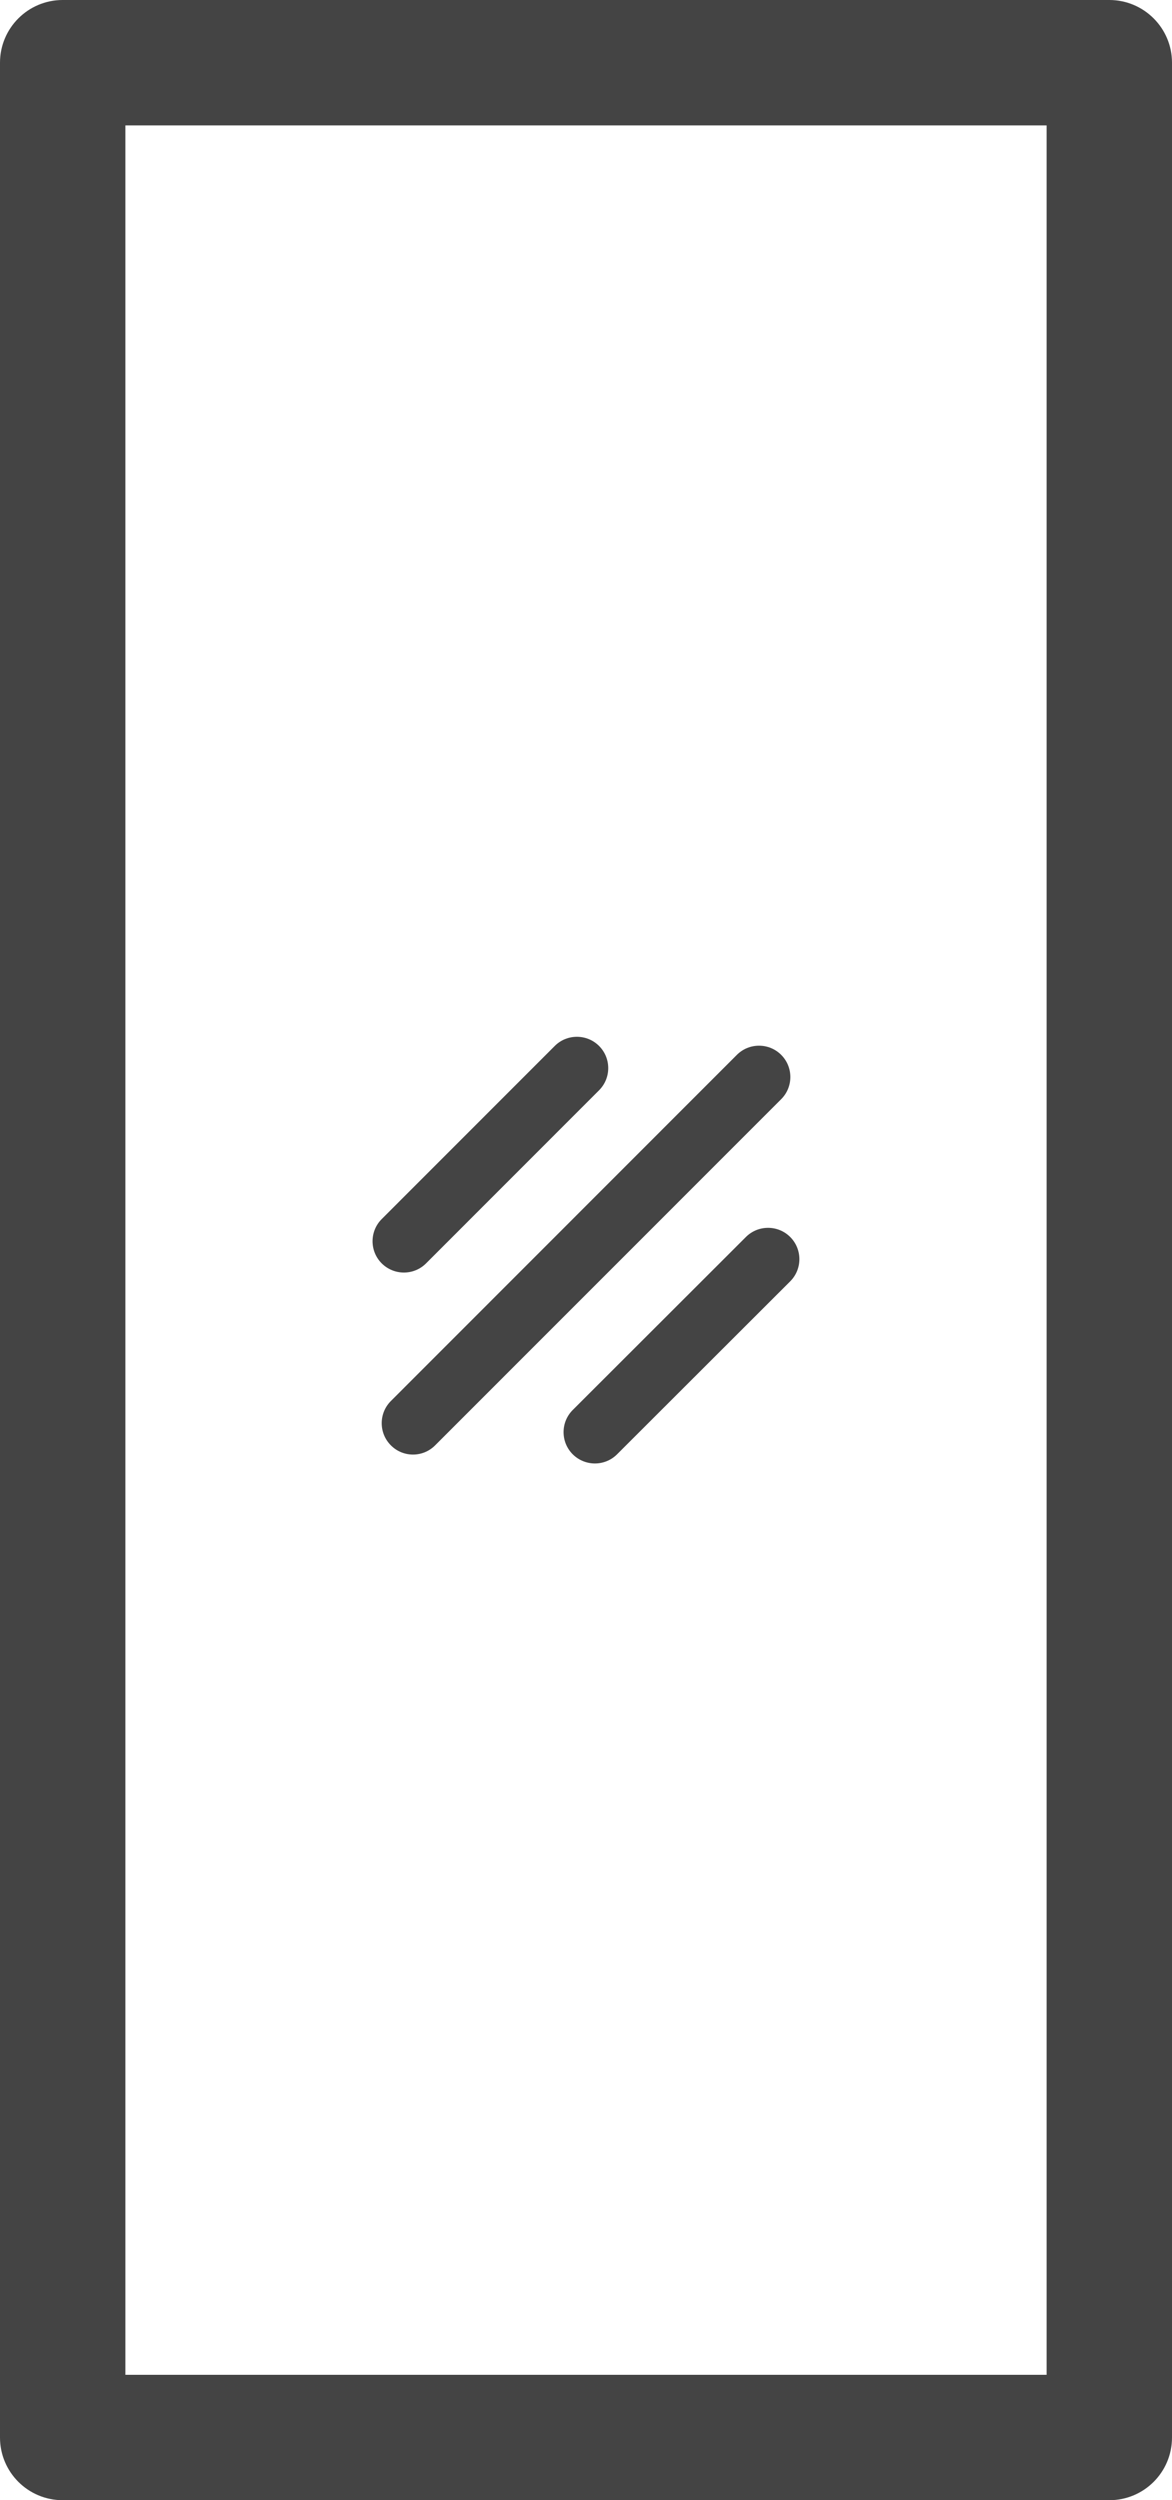 <!-- Generator: Adobe Illustrator 22.1.0, SVG Export Plug-In  -->
<svg version="1.1"
	 xmlns="http://www.w3.org/2000/svg" xmlns:xlink="http://www.w3.org/1999/xlink" xmlns:a="http://ns.adobe.com/AdobeSVGViewerExtensions/3.0/"
	 x="0px" y="0px" width="18.695px" height="39.876px" viewBox="0 0 18.695 39.876"
	 style="enable-background:new 0 0 18.695 39.876;" xml:space="preserve">
<style type="text/css">
	.st0{fill:#444444;}
</style>
<defs>
</defs>
<g>
	<g>
		<path class="st0" d="M17.695,39.876H1c-0.552,0-1-0.447-1-1V1c0-0.552,0.448-1,1-1h16.695c0.552,0,1,0.448,1,1v37.876
			C18.695,39.429,18.248,39.876,17.695,39.876z M2,37.876h14.695V2H2V37.876z"/>
	</g>
	<g>
		<path class="st0" d="M6.588,23.199c-0.128,0-0.256-0.049-0.353-0.147c-0.195-0.195-0.195-0.512,0-0.707l5.519-5.521
			c0.195-0.195,0.512-0.195,0.707,0c0.195,0.195,0.195,0.512,0,0.707l-5.519,5.52C6.844,23.15,6.716,23.199,6.588,23.199z"/>
	</g>
	<g>
		<path class="st0" d="M9.49,23.341c-0.128,0-0.256-0.049-0.354-0.146c-0.195-0.195-0.195-0.512,0-0.707l2.762-2.759
			c0.195-0.195,0.512-0.195,0.707,0c0.195,0.195,0.195,0.512,0,0.707l-2.762,2.759C9.746,23.292,9.618,23.341,9.49,23.341z"/>
	</g>
	<g>
		<path class="st0" d="M6.443,20.296c-0.128,0-0.256-0.049-0.354-0.146c-0.195-0.195-0.195-0.512,0-0.707l2.76-2.761
			c0.195-0.195,0.512-0.195,0.707,0c0.195,0.195,0.195,0.512,0,0.707l-2.76,2.761C6.699,20.247,6.571,20.296,6.443,20.296z"/>
	</g>
</g>
</svg>
